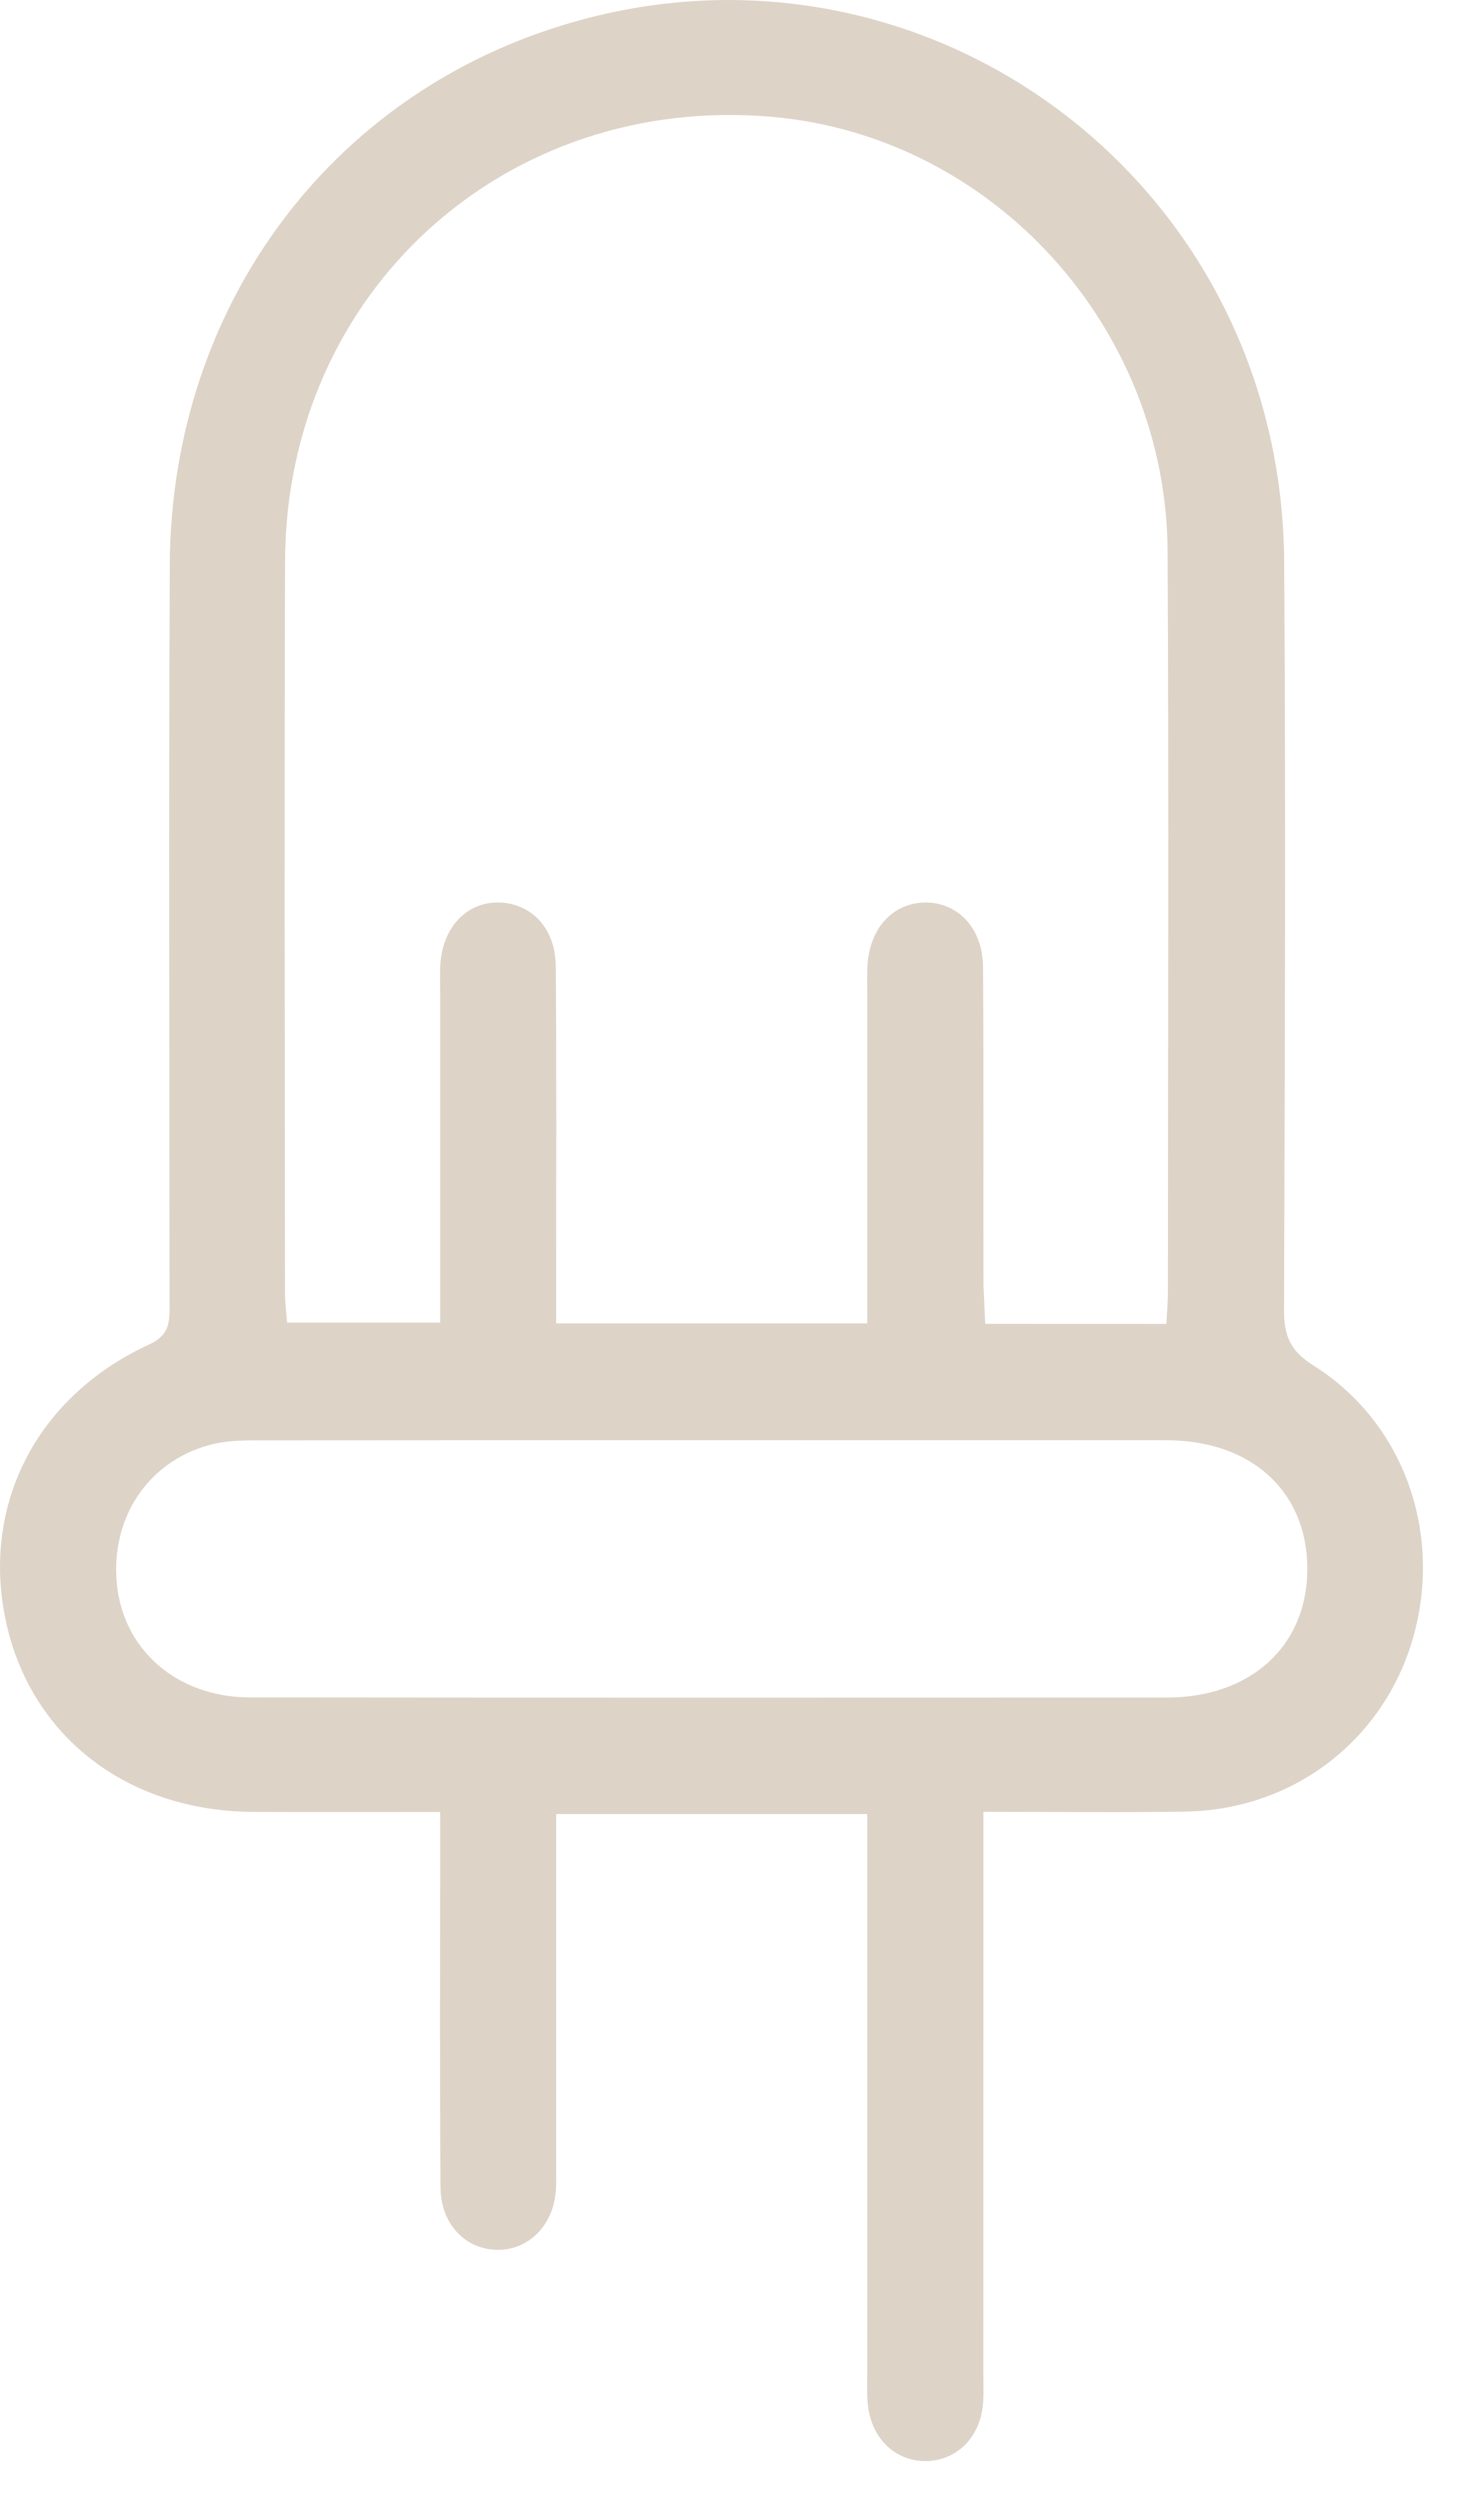 <svg width="23" height="39" viewBox="0 0 23 39" fill="none" xmlns="http://www.w3.org/2000/svg">
<path d="M4.062 22.369C3.83 22.369 3.577 22.368 3.336 22.422C2.268 22.661 1.612 23.617 1.725 24.727C1.835 25.814 2.728 26.578 3.9 26.579C8.669 26.584 13.437 26.583 18.205 26.581C18.879 26.581 19.449 26.375 19.855 26.008C20.26 25.64 20.493 25.118 20.499 24.499C20.505 23.864 20.28 23.329 19.874 22.953C19.469 22.578 18.891 22.368 18.203 22.367C15.837 22.365 13.471 22.367 11.104 22.367C8.757 22.367 6.41 22.366 4.062 22.369ZM12.062 1.724C7.831 1.35 4.363 4.5 4.348 8.753C4.335 12.554 4.344 16.355 4.347 20.156C4.347 20.317 4.368 20.484 4.38 20.639L4.388 20.731H6.968V15.464C6.968 15.333 6.964 15.21 6.969 15.086C6.993 14.519 7.341 14.166 7.79 14.179C8.23 14.191 8.568 14.531 8.572 15.071C8.586 16.726 8.578 18.379 8.578 20.035V20.745H13.633V15.446C13.633 15.314 13.629 15.192 13.636 15.069C13.667 14.527 13.993 14.188 14.428 14.179C14.88 14.17 15.236 14.524 15.239 15.089C15.251 16.743 15.243 18.396 15.246 20.053L15.273 20.655L15.277 20.75L15.372 20.751C16.331 20.752 17.235 20.752 18.2 20.752H18.296L18.3 20.657C18.309 20.468 18.324 20.315 18.324 20.168C18.325 16.313 18.34 12.457 18.319 8.602C18.3 5.041 15.543 2.031 12.062 1.724ZM6.968 28.166H6.867C5.841 28.166 4.898 28.169 3.956 28.165C2.056 28.156 0.601 27.048 0.204 25.333C-0.207 23.554 0.624 21.87 2.365 21.066C2.557 20.978 2.66 20.864 2.708 20.725C2.752 20.596 2.745 20.451 2.745 20.325C2.745 16.489 2.732 12.652 2.749 8.817C2.766 5.039 4.982 1.853 8.404 0.624C14.051 -1.404 19.896 2.703 19.938 8.758C19.964 12.648 19.948 16.538 19.936 20.43C19.935 20.635 19.958 20.813 20.036 20.972C20.115 21.132 20.245 21.262 20.439 21.384C21.812 22.244 22.406 23.927 21.954 25.518C21.511 27.074 20.139 28.133 18.496 28.16H18.495C17.465 28.177 16.435 28.163 15.345 28.163H15.245V28.918C15.245 31.627 15.245 34.336 15.244 37.045C15.244 37.215 15.253 37.37 15.235 37.524C15.184 37.988 14.852 38.292 14.44 38.292C14.028 38.291 13.7 37.991 13.644 37.522C13.625 37.368 13.633 37.214 13.633 37.044V28.198H8.578V33.806C8.578 33.958 8.585 34.093 8.567 34.228C8.509 34.691 8.168 35.001 7.766 34.997C7.326 34.993 6.977 34.649 6.974 34.119C6.96 32.411 6.968 30.703 6.968 28.993V28.166Z" fill="#DDD3C7" stroke="#DDD3C7" stroke-width="0.2"/>
</svg>
